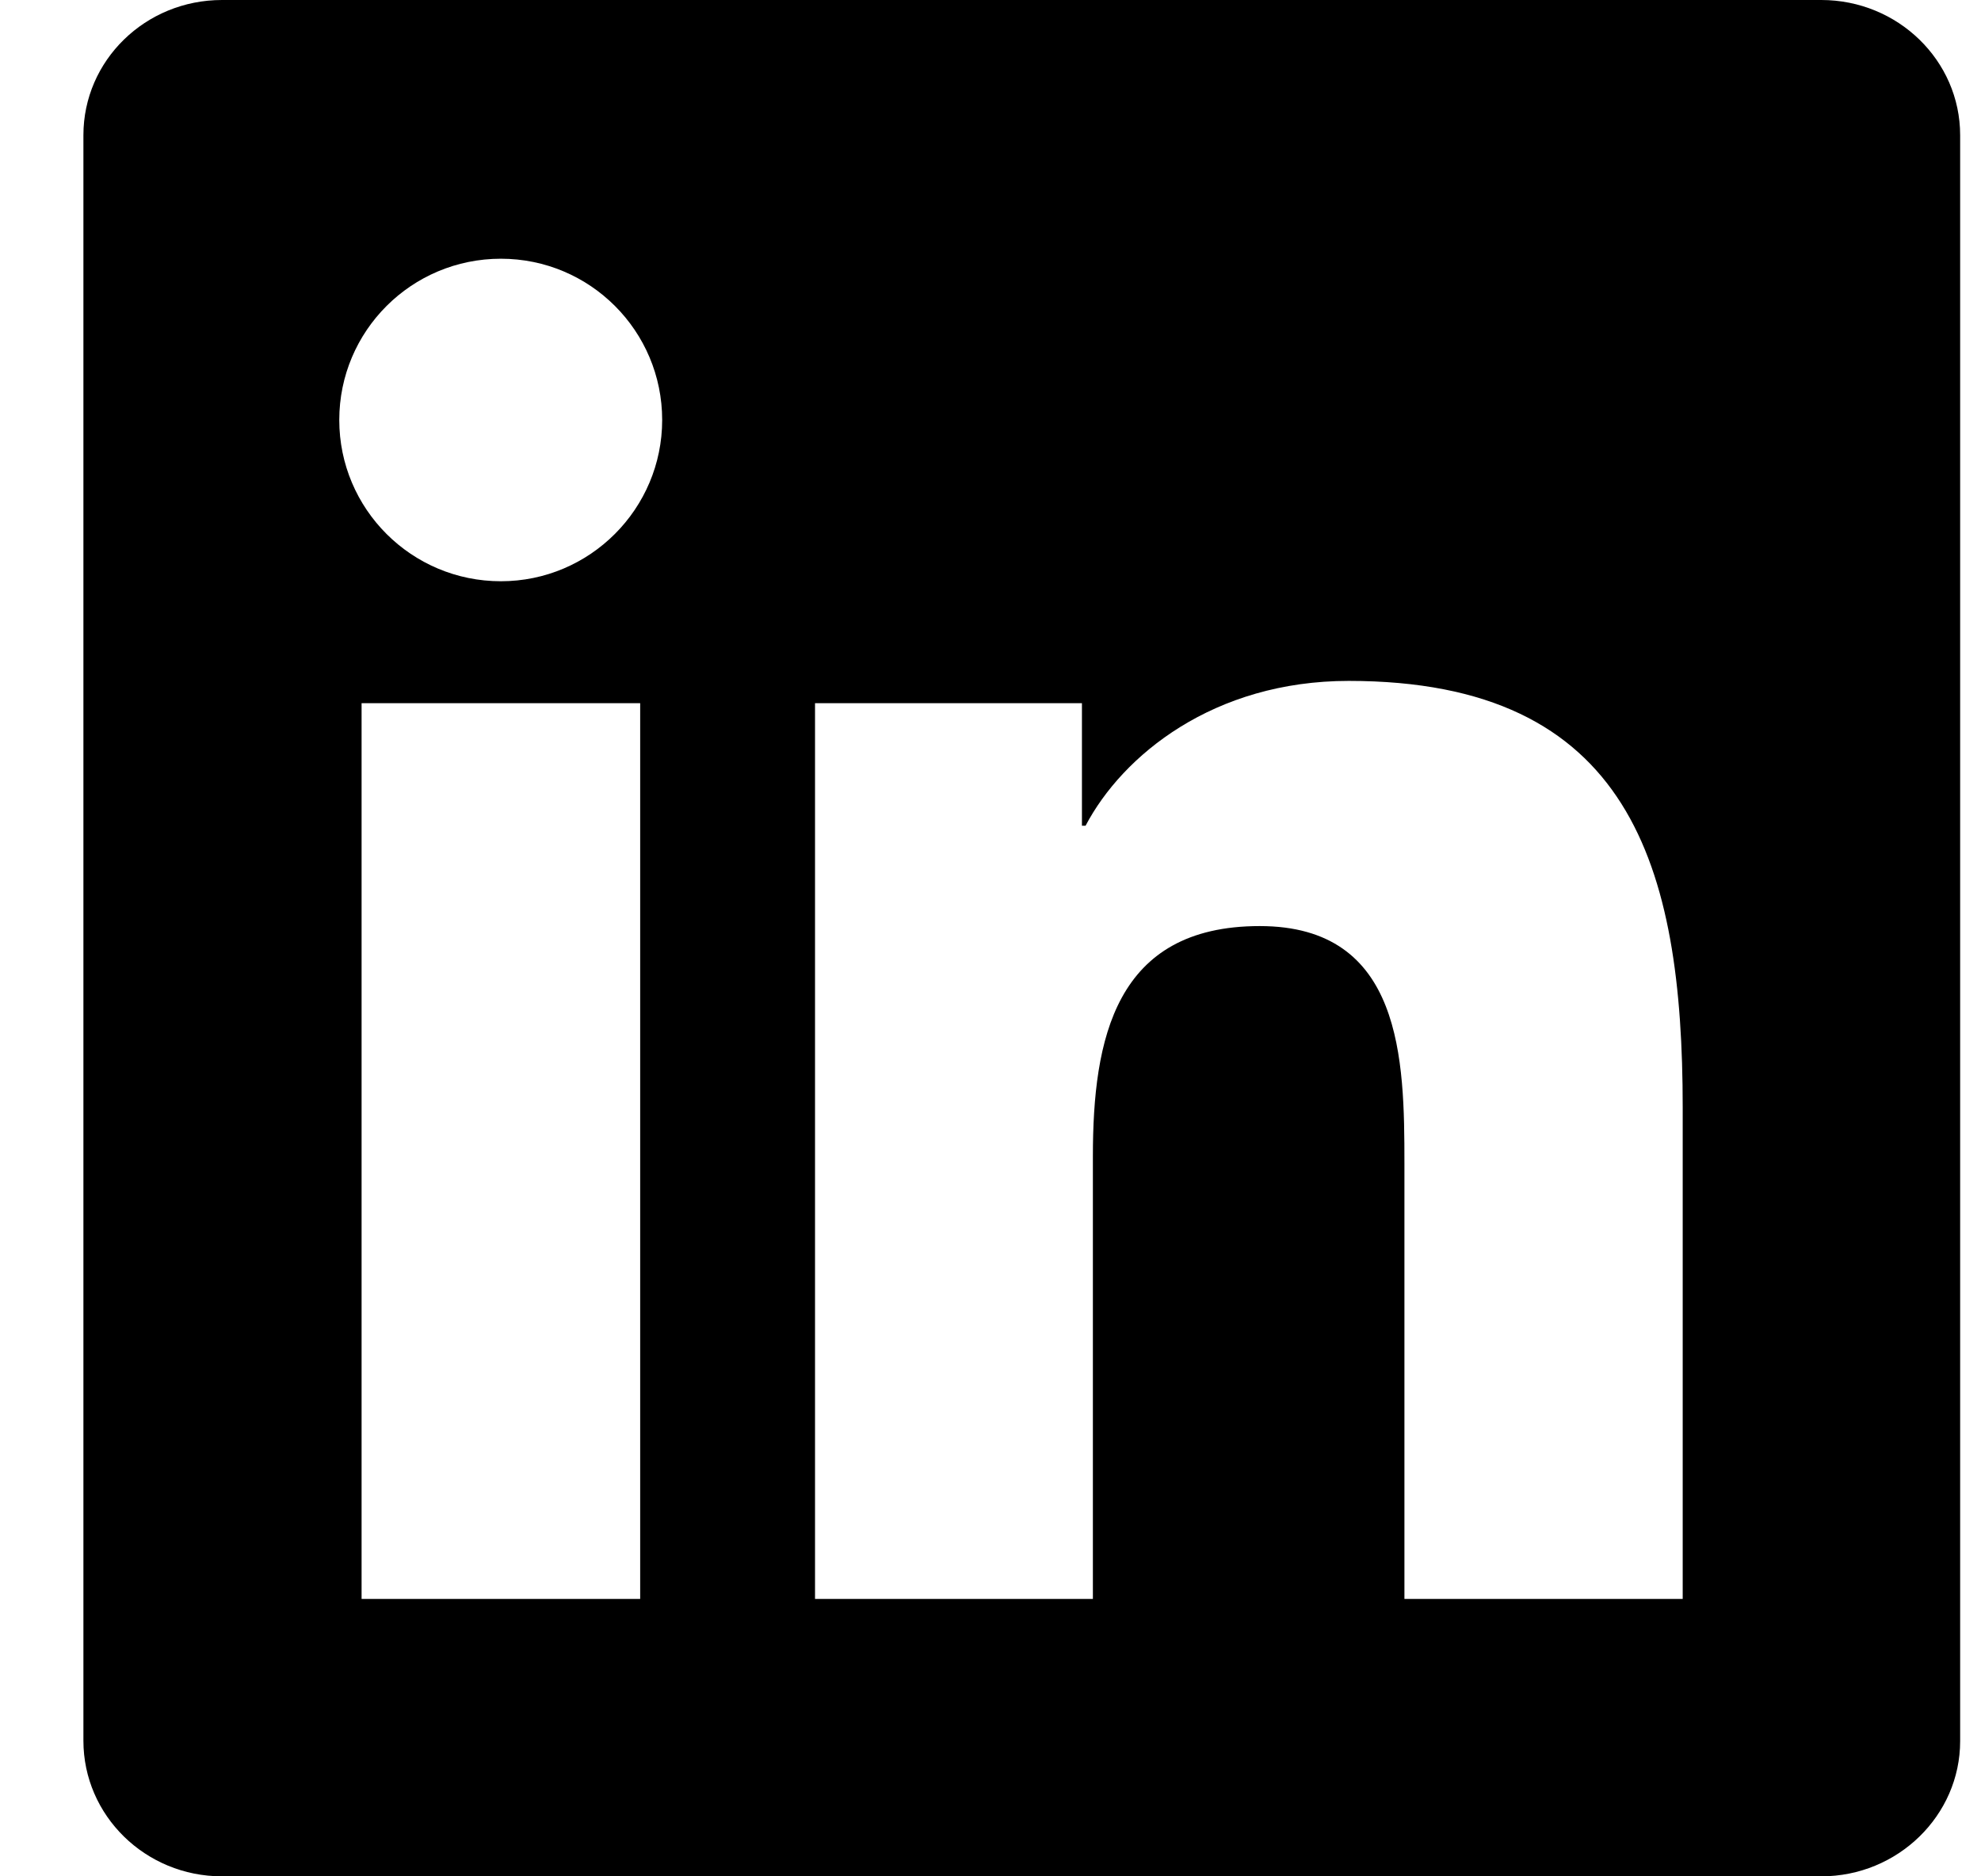 <svg width="19" height="18" viewBox="0 0 19 18" fill="none" xmlns="http://www.w3.org/2000/svg">
<path d="M17.468 0H2.129C1.394 0 0.8 0.58 0.8 1.297V16.699C0.8 17.416 1.394 18 2.129 18H17.468C18.202 18 18.8 17.416 18.8 16.703V1.297C18.8 0.58 18.202 0 17.468 0ZM6.14 15.339H3.468V6.746H6.14V15.339ZM4.804 5.576C3.947 5.576 3.254 4.883 3.254 4.029C3.254 3.175 3.947 2.482 4.804 2.482C5.659 2.482 6.351 3.175 6.351 4.029C6.351 4.88 5.659 5.576 4.804 5.576ZM16.139 15.339H13.47V11.162C13.47 10.167 13.453 8.884 12.082 8.884C10.693 8.884 10.482 9.97 10.482 11.092V15.339H7.817V6.746H10.377V7.921H10.412C10.767 7.246 11.639 6.532 12.936 6.532C15.639 6.532 16.139 8.311 16.139 10.624V15.339V15.339Z" fill="black"/>
</svg>
